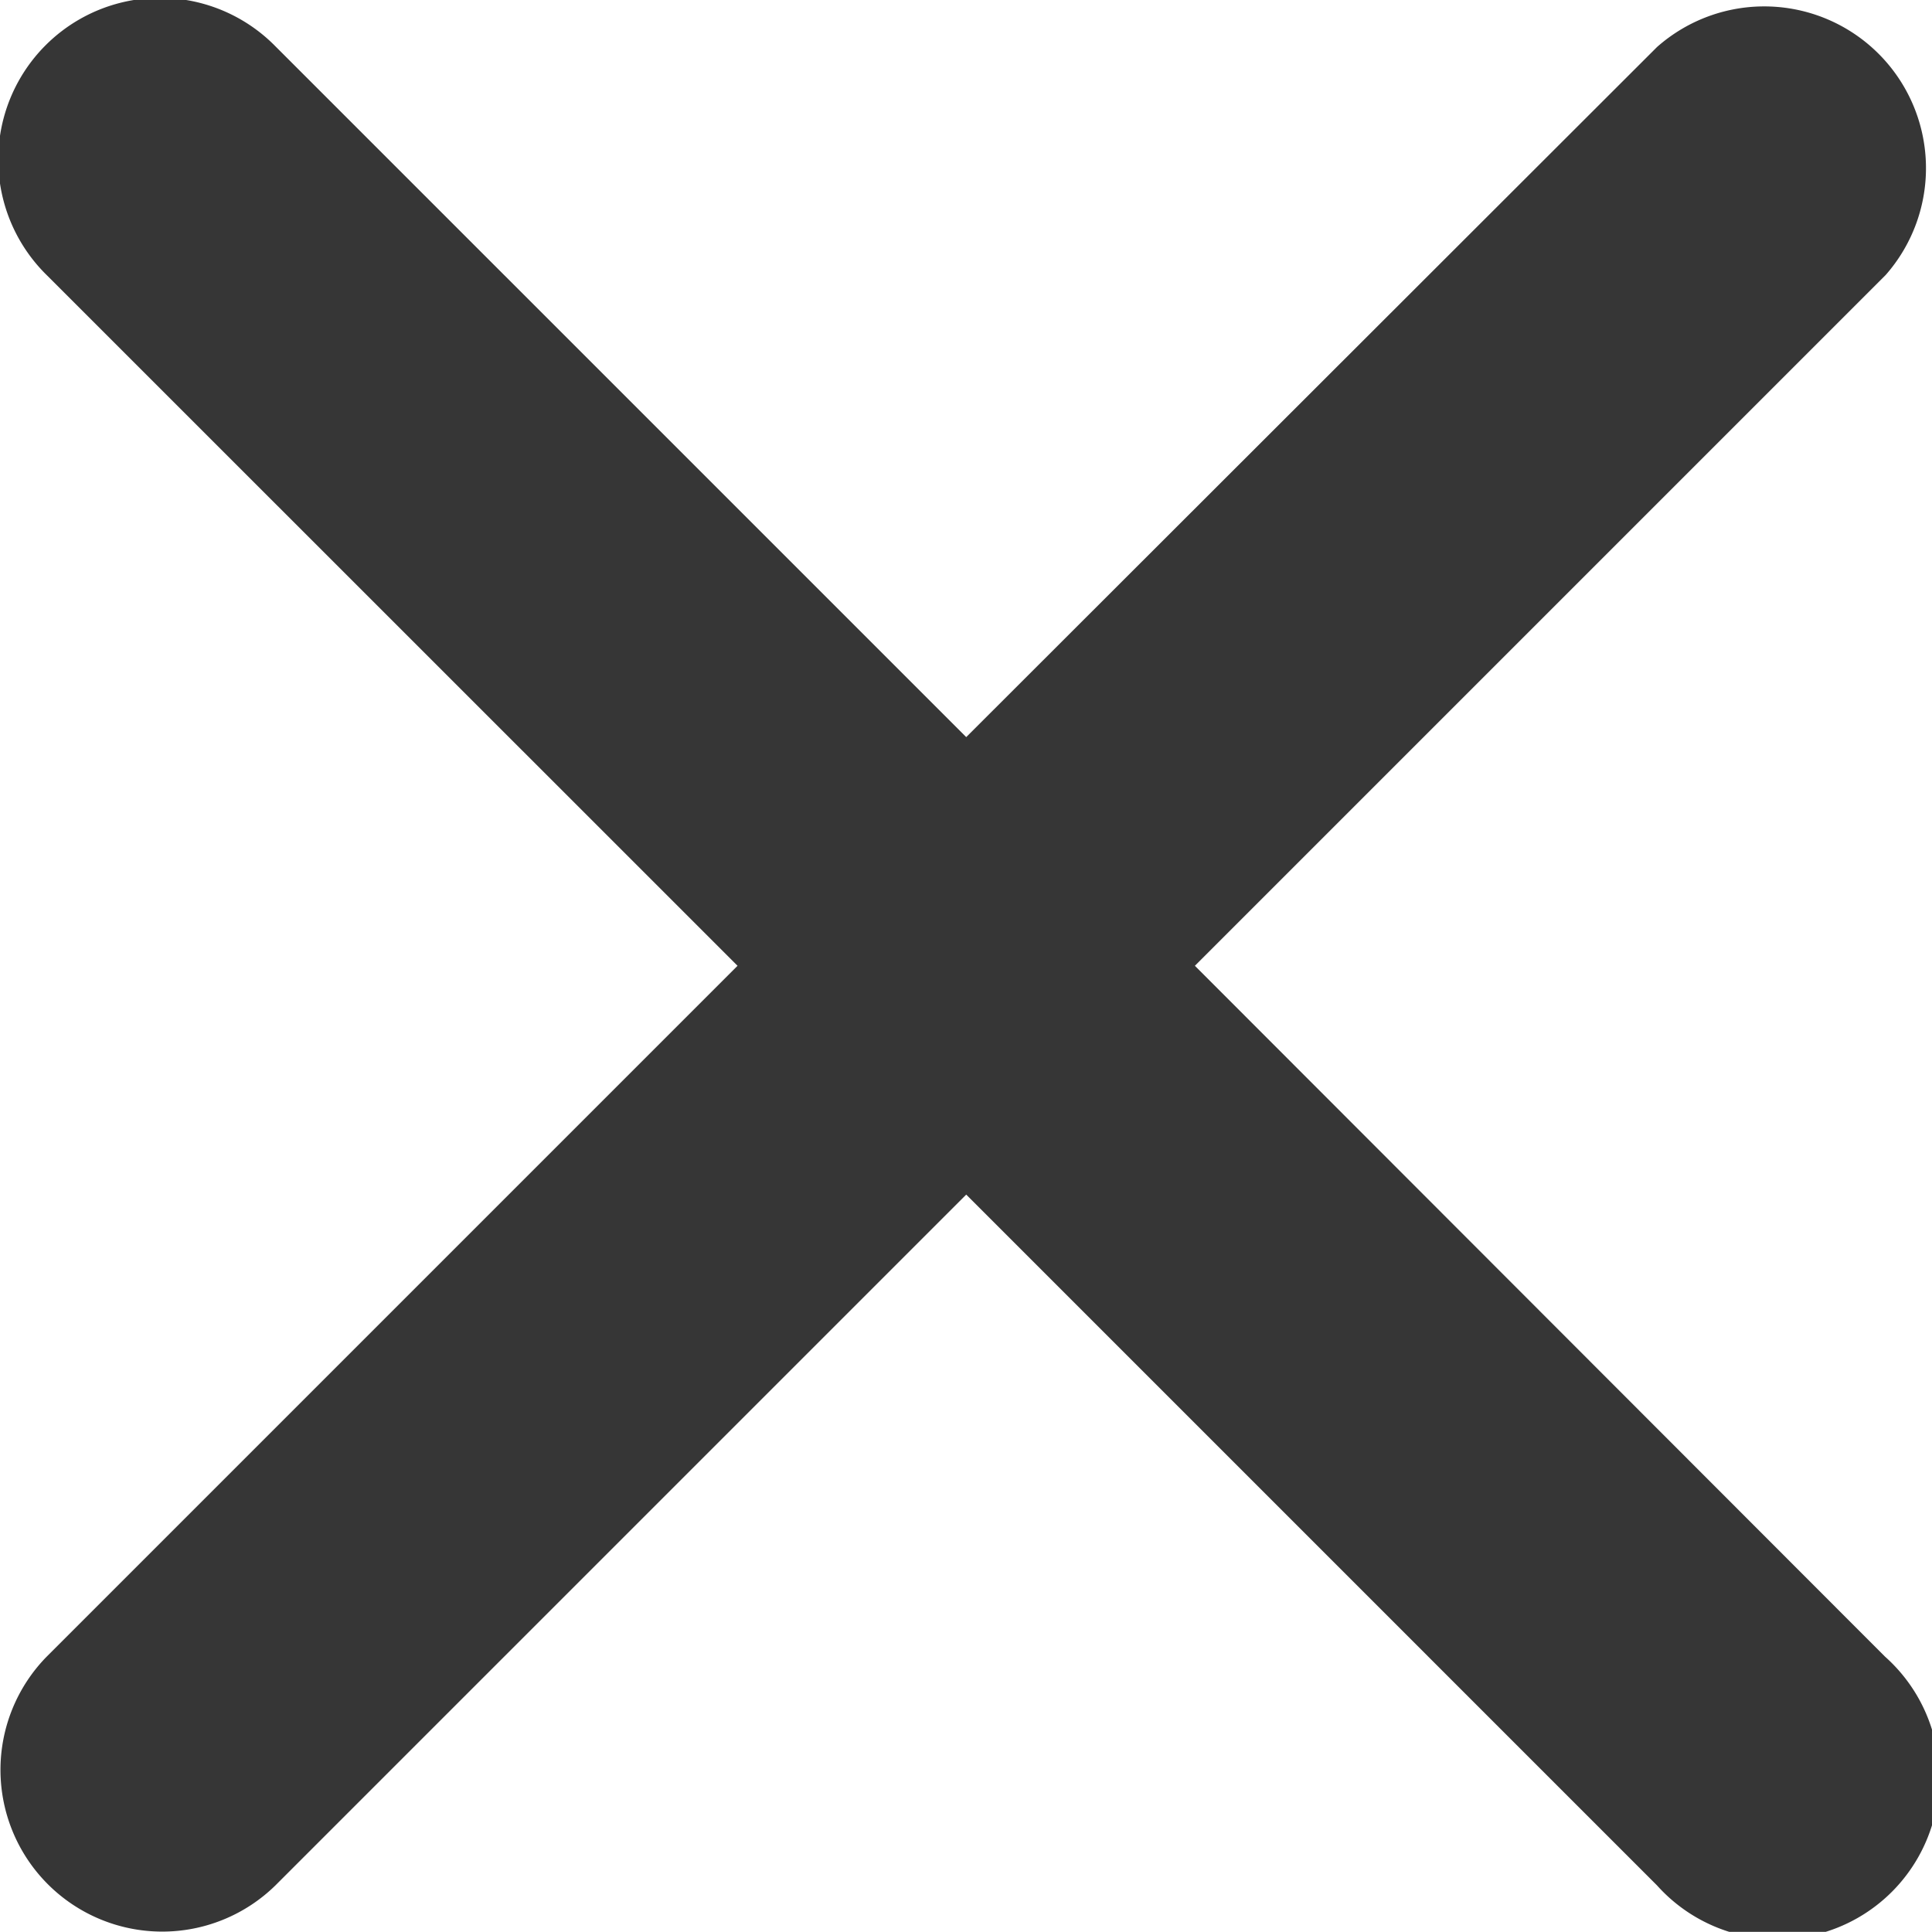 <svg xmlns="http://www.w3.org/2000/svg" width="13.425" height="13.424" viewBox="0 0 13.425 13.424"><path d="M19.589,18l4.8-4.8A1.124,1.124,0,0,0,22.8,11.616L18,16.411l-4.8-4.8a1.124,1.124,0,1,0-1.589,1.59L16.411,18l-4.8,4.8a1.124,1.124,0,0,0,1.589,1.59l4.8-4.8,4.8,4.8A1.124,1.124,0,1,0,24.384,22.8Z" transform="translate(-11.286 -11.289)" fill="#363636"/></svg>